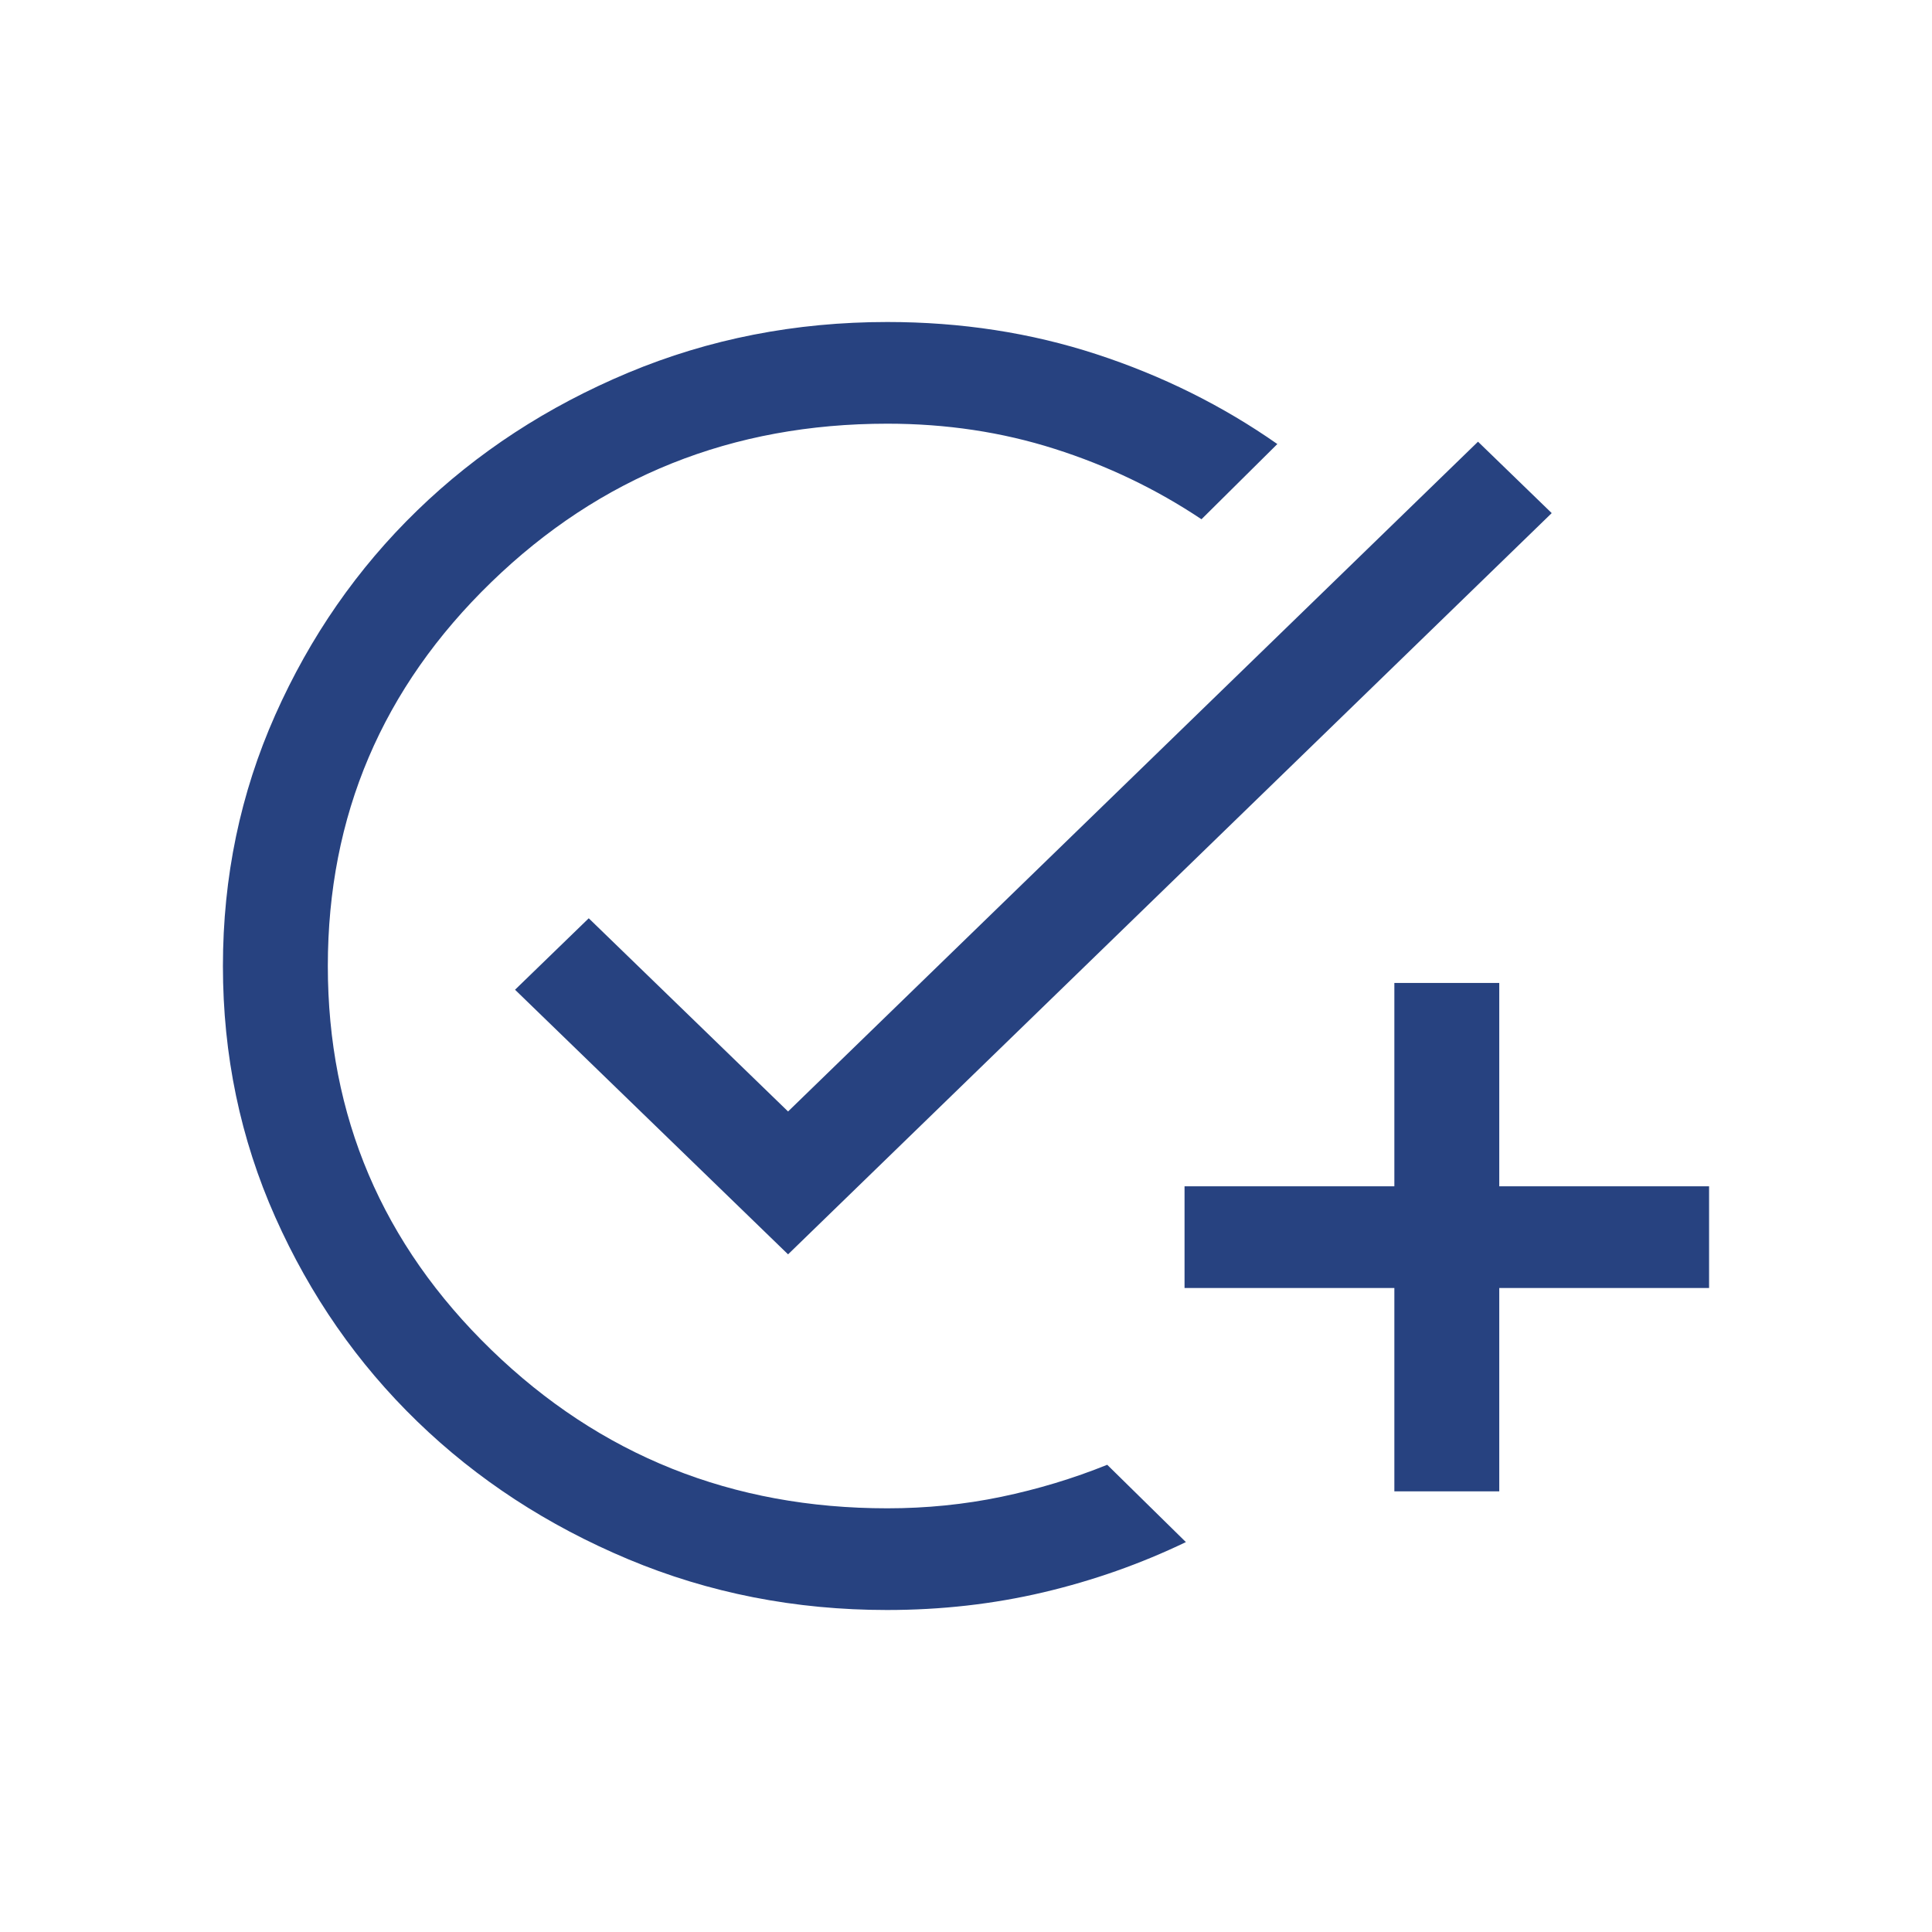 <?xml version="1.0" encoding="UTF-8"?> <svg xmlns="http://www.w3.org/2000/svg" width="60" height="60" viewBox="0 0 60 60" fill="none"><path d="M27.547 50C24.696 50 22.017 49.474 19.509 48.423C17.002 47.372 14.819 45.947 12.961 44.147C11.103 42.348 9.632 40.232 8.549 37.8C7.465 35.367 6.923 32.768 6.923 30.003C6.923 27.237 7.465 24.637 8.548 22.203C9.631 19.769 11.101 17.652 12.958 15.852C14.815 14.051 16.999 12.626 19.509 11.575C22.02 10.525 24.702 10 27.556 10C29.844 10 32.009 10.333 34.05 11C36.092 11.667 37.965 12.597 39.669 13.79L37.313 16.126C35.91 15.189 34.39 14.46 32.753 13.94C31.116 13.418 29.384 13.158 27.556 13.158C22.742 13.158 18.642 14.798 15.258 18.079C11.873 21.36 10.181 25.333 10.181 30C10.181 34.667 11.873 38.64 15.258 41.921C18.642 45.202 22.742 46.842 27.556 46.842C28.77 46.842 29.948 46.723 31.09 46.486C32.232 46.248 33.33 45.916 34.386 45.49L36.829 47.891C35.428 48.565 33.952 49.086 32.399 49.452C30.847 49.817 29.23 50 27.547 50ZM43.303 46.316V40H36.787V36.842H43.303V30.526H46.561V36.842H53.077V40H46.561V46.316H43.303ZM24.474 38.955L15.995 30.737L18.284 28.518L24.474 34.518L45.901 13.717L48.19 15.935L24.474 38.955Z" fill="#274280"></path></svg> 